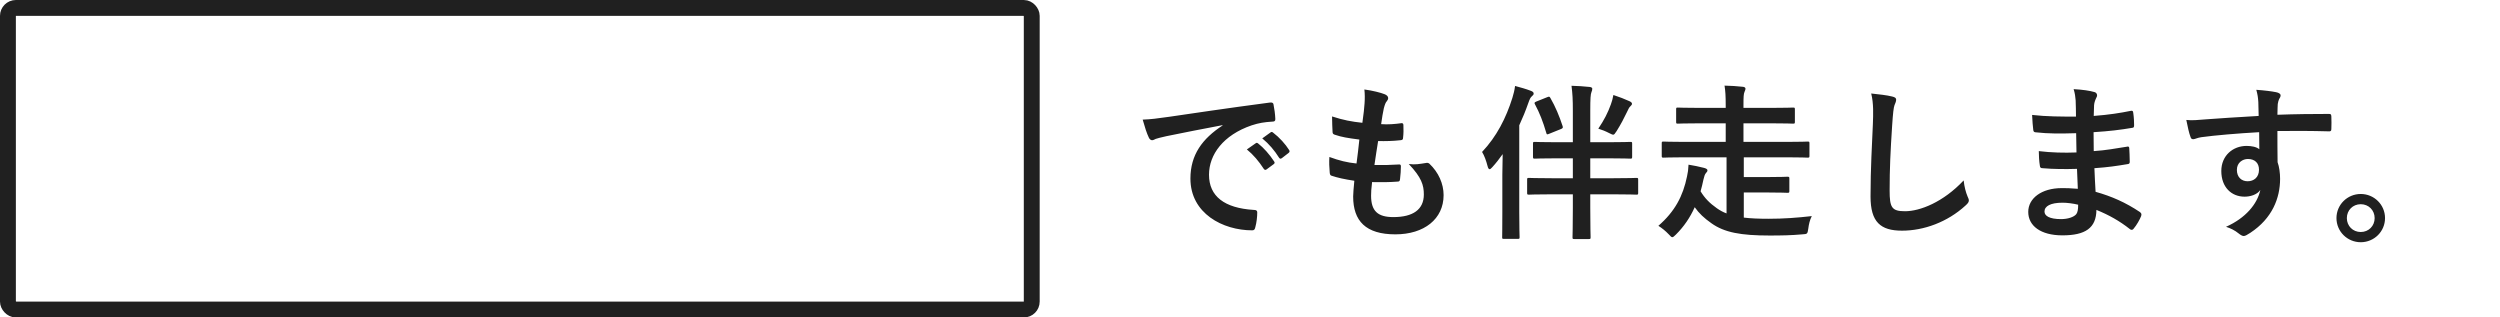 <svg width="315" height="40" viewBox="0 0 315 40" fill="none" xmlns="http://www.w3.org/2000/svg">
<path d="M154.045 15.811V15.769C151.47 16.254 149.212 16.697 146.954 17.161C146.152 17.351 145.941 17.394 145.625 17.499C145.477 17.562 145.329 17.668 145.16 17.668C145.013 17.668 144.844 17.541 144.759 17.351C144.485 16.782 144.253 16.043 143.978 15.072C145.055 15.03 145.688 14.946 147.334 14.713C149.93 14.334 154.572 13.637 160.017 12.92C160.334 12.877 160.439 13.004 160.46 13.152C160.566 13.637 160.671 14.418 160.692 15.009C160.692 15.262 160.566 15.325 160.291 15.325C159.3 15.389 158.624 15.494 157.717 15.79C154.129 17.014 152.335 19.483 152.335 22.015C152.335 24.738 154.277 26.215 157.949 26.447C158.287 26.447 158.413 26.531 158.413 26.764C158.413 27.312 158.329 28.051 158.181 28.578C158.118 28.895 158.033 29.022 157.78 29.022C154.066 29.022 149.993 26.89 149.993 22.501C149.993 19.504 151.491 17.478 154.045 15.811ZM157.105 18.829L158.223 18.048C158.329 17.963 158.413 17.985 158.54 18.09C159.194 18.596 159.954 19.441 160.545 20.348C160.629 20.475 160.629 20.58 160.481 20.686L159.595 21.34C159.447 21.445 159.342 21.424 159.236 21.277C158.603 20.306 157.928 19.504 157.105 18.829ZM159.046 17.436L160.101 16.676C160.228 16.592 160.291 16.613 160.418 16.718C161.199 17.309 161.959 18.153 162.423 18.892C162.507 19.018 162.528 19.145 162.36 19.272L161.515 19.926C161.347 20.053 161.241 19.989 161.157 19.863C160.587 18.955 159.912 18.153 159.046 17.436ZM172.883 22.944C172.778 23.767 172.757 24.273 172.757 24.653C172.757 26.595 173.601 27.354 175.563 27.354C178.032 27.354 179.404 26.405 179.404 24.505C179.404 23.324 179.109 22.353 177.505 20.665C178.349 20.77 178.813 20.665 179.657 20.538C179.805 20.496 179.974 20.517 180.101 20.622C181.261 21.72 181.894 23.155 181.894 24.59C181.894 27.587 179.446 29.528 175.817 29.528C172.081 29.528 170.498 27.84 170.498 24.759C170.498 24.316 170.562 23.725 170.646 22.775C169.38 22.585 168.536 22.395 167.776 22.142C167.628 22.1 167.565 21.994 167.544 21.741C167.481 21.087 167.46 20.433 167.502 19.778C168.768 20.242 169.718 20.475 170.921 20.601C171.026 19.82 171.195 18.449 171.279 17.584C169.802 17.394 169.042 17.267 168.24 16.993C167.987 16.929 167.903 16.824 167.903 16.634C167.882 16.127 167.839 15.431 167.839 14.671C169.274 15.136 170.287 15.325 171.659 15.473C171.828 14.249 171.891 13.679 171.933 13.046C171.976 12.455 171.976 11.843 171.912 11.274C172.883 11.4 173.981 11.675 174.445 11.864C174.74 11.97 174.909 12.16 174.909 12.35C174.909 12.498 174.846 12.624 174.74 12.751C174.593 12.899 174.487 13.173 174.36 13.658C174.255 14.144 174.128 14.861 174.023 15.642C174.867 15.705 175.732 15.642 176.618 15.515C176.766 15.515 176.829 15.621 176.829 15.769C176.851 16.275 176.851 16.866 176.787 17.351C176.787 17.584 176.703 17.647 176.45 17.668C175.521 17.773 174.571 17.794 173.643 17.773C173.516 18.512 173.305 19.947 173.179 20.791C174.297 20.812 175.162 20.791 176.175 20.728C176.45 20.686 176.513 20.77 176.513 20.96C176.513 21.34 176.471 22.1 176.407 22.543C176.386 22.796 176.323 22.881 176.112 22.881C175.057 22.965 173.959 22.965 172.883 22.944ZM198.179 17.921V13.996C198.179 12.498 198.137 11.801 198.01 10.809C198.812 10.83 199.509 10.873 200.311 10.957C200.501 10.978 200.627 11.062 200.627 11.168C200.627 11.337 200.585 11.463 200.522 11.611C200.416 11.864 200.374 12.392 200.374 13.933V17.921H202.548C204.573 17.921 205.27 17.879 205.418 17.879C205.629 17.879 205.65 17.9 205.65 18.111V19.736C205.65 19.968 205.629 19.989 205.418 19.989C205.27 19.989 204.573 19.947 202.548 19.947H200.374V22.458H203.265C205.333 22.458 206.051 22.416 206.177 22.416C206.388 22.416 206.409 22.437 206.409 22.648V24.294C206.409 24.505 206.388 24.526 206.177 24.526C206.051 24.526 205.333 24.484 203.265 24.484H200.374V26.194C200.374 28.578 200.416 29.781 200.416 29.887C200.416 30.098 200.395 30.119 200.184 30.119H198.369C198.158 30.119 198.137 30.098 198.137 29.887C198.137 29.76 198.179 28.578 198.179 26.215V24.484H195.562C193.473 24.484 192.777 24.526 192.65 24.526C192.439 24.526 192.418 24.505 192.418 24.294V22.648C192.418 22.437 192.439 22.416 192.65 22.416C192.777 22.416 193.473 22.458 195.562 22.458H198.179V19.947H196.238C194.212 19.947 193.515 19.989 193.389 19.989C193.178 19.989 193.157 19.968 193.157 19.736V18.111C193.157 17.9 193.178 17.879 193.389 17.879C193.515 17.879 194.212 17.921 196.238 17.921H198.179ZM189.295 26.7V22.015C189.295 21.256 189.316 20.327 189.337 19.419C188.915 20.01 188.493 20.559 188.028 21.066C187.881 21.234 187.775 21.319 187.691 21.319C187.585 21.319 187.501 21.192 187.437 20.939C187.248 20.221 187.037 19.631 186.741 19.145C188.577 17.204 189.759 14.882 190.561 12.329C190.709 11.843 190.835 11.358 190.898 10.83C191.658 11.041 192.228 11.189 192.882 11.442C193.114 11.527 193.241 11.632 193.241 11.78C193.241 11.928 193.178 11.991 193.009 12.139C192.861 12.265 192.756 12.434 192.566 12.983C192.228 13.954 191.848 14.882 191.426 15.79V26.7C191.426 28.747 191.468 29.76 191.468 29.866C191.468 30.077 191.447 30.098 191.257 30.098H189.506C189.273 30.098 189.273 30.077 189.273 29.866C189.273 29.76 189.295 28.747 189.295 26.7ZM201.387 16.212C202.125 15.114 202.59 14.207 202.97 13.152C203.096 12.814 203.223 12.371 203.286 11.97C204.046 12.223 204.721 12.476 205.312 12.751C205.502 12.835 205.629 12.941 205.629 13.067C205.629 13.194 205.565 13.257 205.418 13.405C205.27 13.532 205.185 13.722 204.996 14.123C204.637 14.882 204.215 15.684 203.687 16.528C203.476 16.845 203.392 16.971 203.265 16.971C203.138 16.971 203.012 16.887 202.737 16.761C202.337 16.549 201.809 16.338 201.387 16.212ZM193.579 12.793L194.95 12.244C195.204 12.139 195.246 12.16 195.351 12.35C195.984 13.447 196.47 14.608 196.892 15.895C196.955 16.106 196.913 16.17 196.639 16.275L195.225 16.845C194.929 16.971 194.887 16.971 194.824 16.718C194.423 15.347 194.001 14.249 193.41 13.152C193.304 12.962 193.325 12.899 193.579 12.793ZM217.545 19.82H212.269C210.391 19.82 209.737 19.863 209.61 19.863C209.399 19.863 209.378 19.842 209.378 19.631V18.069C209.378 17.858 209.399 17.837 209.61 17.837C209.737 17.837 210.391 17.879 212.269 17.879H217.44V15.537H214.316C212.248 15.537 211.531 15.579 211.404 15.579C211.214 15.579 211.193 15.558 211.193 15.347V13.785C211.193 13.574 211.214 13.553 211.404 13.553C211.531 13.553 212.248 13.595 214.316 13.595H217.44V13.363C217.44 12.033 217.397 11.463 217.292 10.788C218.073 10.809 218.896 10.851 219.613 10.936C219.803 10.957 219.93 11.041 219.93 11.168C219.93 11.316 219.866 11.421 219.803 11.59C219.698 11.843 219.677 12.202 219.677 13.236V13.595H223.011C225.079 13.595 225.797 13.553 225.923 13.553C226.134 13.553 226.155 13.574 226.155 13.785V15.347C226.155 15.558 226.134 15.579 225.923 15.579C225.797 15.579 225.079 15.537 223.011 15.537H219.677V17.879H225.1C226.999 17.879 227.633 17.837 227.759 17.837C227.97 17.837 227.991 17.858 227.991 18.069V19.631C227.991 19.842 227.97 19.863 227.759 19.863C227.633 19.863 226.999 19.82 225.1 19.82H219.719V22.311H222.652C224.467 22.311 225.079 22.268 225.206 22.268C225.438 22.268 225.459 22.29 225.459 22.522V24.062C225.459 24.273 225.438 24.294 225.206 24.294C225.079 24.294 224.467 24.252 222.652 24.252H219.719V27.418C220.584 27.523 221.618 27.565 222.842 27.565C224.741 27.565 226.43 27.439 228.287 27.228C228.033 27.713 227.907 28.283 227.844 28.811C227.738 29.486 227.738 29.486 227.084 29.528C225.67 29.655 224.446 29.676 222.969 29.676C219.36 29.676 217.271 29.296 215.646 28.135C214.717 27.481 214.084 26.89 213.535 26.109C212.945 27.418 212.185 28.536 211.172 29.549C210.94 29.781 210.813 29.887 210.708 29.887C210.602 29.887 210.497 29.781 210.264 29.528C209.842 29.085 209.42 28.747 208.956 28.452C211.024 26.658 212.058 24.716 212.565 22.226C212.67 21.783 212.733 21.319 212.755 20.749C213.409 20.855 214.042 20.981 214.696 21.15C214.949 21.213 215.139 21.319 215.139 21.445C215.139 21.593 215.076 21.678 214.949 21.804C214.802 21.973 214.738 22.205 214.633 22.627C214.527 23.155 214.401 23.64 214.274 24.105C214.802 24.97 215.393 25.582 216.321 26.236C216.68 26.489 217.081 26.721 217.545 26.89V19.82ZM235.771 11.78C236.742 11.886 237.755 11.991 238.409 12.16C238.768 12.244 238.916 12.35 238.916 12.561C238.916 12.793 238.789 13.046 238.705 13.257C238.599 13.553 238.515 14.207 238.409 15.832C238.198 19.082 238.093 21.234 238.093 23.999C238.093 26.13 238.346 26.616 240.034 26.616C241.913 26.616 244.846 25.476 247.421 22.733C247.505 23.535 247.695 24.231 247.906 24.738C248.011 24.97 248.075 25.117 248.075 25.244C248.075 25.434 247.99 25.603 247.653 25.898C245.373 27.988 242.398 29.064 239.654 29.064C236.953 29.064 235.687 27.988 235.687 24.759C235.687 21.213 235.877 18.174 235.982 15.642C236.025 14.397 236.088 13.046 235.771 11.78ZM261.806 23.788C261.764 22.859 261.722 21.994 261.701 21.277C260.244 21.319 258.809 21.319 257.353 21.192C257.121 21.192 257.037 21.108 257.016 20.833C256.931 20.369 256.889 19.525 256.889 19.04C258.451 19.23 260.054 19.272 261.637 19.209C261.616 18.407 261.616 17.584 261.595 16.782C259.569 16.845 258.05 16.845 256.551 16.676C256.319 16.676 256.214 16.592 256.193 16.381C256.129 15.853 256.087 15.347 256.045 14.481C257.881 14.692 259.717 14.692 261.574 14.692C261.574 13.912 261.553 13.363 261.532 12.645C261.489 12.16 261.447 11.78 261.278 11.231C262.397 11.295 263.304 11.421 263.937 11.611C264.191 11.696 264.317 11.991 264.17 12.244C264.022 12.54 263.874 12.899 263.853 13.257C263.832 13.679 263.832 13.975 263.811 14.608C265.773 14.46 267.187 14.228 268.433 13.975C268.686 13.912 268.77 13.975 268.791 14.228C268.876 14.819 268.897 15.389 268.897 15.769C268.897 16.043 268.833 16.085 268.665 16.106C267.166 16.36 265.816 16.528 263.79 16.655C263.79 17.499 263.811 18.28 263.811 19.04C265.415 18.934 266.428 18.723 267.947 18.491C268.2 18.428 268.264 18.47 268.285 18.66C268.306 19.061 268.348 19.757 268.348 20.39C268.348 20.601 268.264 20.665 268.032 20.686C266.639 20.918 265.668 21.066 263.895 21.192C263.937 22.163 263.98 23.197 264.043 24.168C266.069 24.738 267.799 25.497 269.635 26.721C269.846 26.911 269.846 26.974 269.783 27.228C269.635 27.629 269.192 28.41 268.855 28.789C268.77 28.916 268.686 28.958 268.58 28.958C268.517 28.958 268.433 28.937 268.348 28.853C267.061 27.84 265.752 27.101 264.149 26.447C264.127 28.726 262.756 29.655 259.865 29.655C257.121 29.655 255.559 28.452 255.559 26.7C255.559 24.991 257.227 23.703 259.78 23.703C260.308 23.703 260.814 23.703 261.806 23.788ZM261.848 25.793C261.236 25.645 260.477 25.54 259.886 25.54C258.345 25.54 257.606 25.983 257.606 26.658C257.606 27.207 258.24 27.608 259.696 27.608C260.54 27.608 261.321 27.354 261.616 26.974C261.785 26.742 261.848 26.384 261.848 25.793ZM284.591 14.608C284.57 13.954 284.57 13.426 284.549 12.856C284.506 12.244 284.464 11.949 284.295 11.316C285.245 11.379 286.258 11.506 286.764 11.611C287.123 11.675 287.355 11.822 287.355 12.012C287.355 12.181 287.292 12.287 287.165 12.498C287.102 12.624 287.039 12.835 286.997 13.11C286.975 13.384 286.975 13.658 286.954 14.46C289.233 14.376 291.407 14.355 293.433 14.355C293.686 14.355 293.729 14.397 293.75 14.671C293.771 15.199 293.771 15.748 293.75 16.275C293.75 16.507 293.644 16.57 293.391 16.549C291.196 16.486 289.149 16.486 286.954 16.507C286.954 17.794 286.954 19.145 286.975 20.433C287.186 21.002 287.292 21.825 287.292 22.522C287.292 24.97 286.3 27.523 283.536 29.338C283.177 29.57 282.902 29.739 282.713 29.739C282.523 29.739 282.29 29.591 282.079 29.422C281.594 29.022 281.024 28.747 280.476 28.578C282.945 27.481 284.422 25.708 284.802 23.936C284.38 24.548 283.514 24.78 282.818 24.78C281.151 24.78 279.885 23.577 279.885 21.551C279.885 19.588 281.362 18.385 283.071 18.385C283.704 18.385 284.337 18.512 284.675 18.808C284.675 18.069 284.654 17.351 284.654 16.655C281.995 16.803 279.019 17.056 277.352 17.288C276.888 17.351 276.55 17.541 276.36 17.541C276.149 17.541 276.065 17.457 276.002 17.246C275.833 16.824 275.643 15.98 275.474 15.114C276.255 15.199 276.93 15.114 278.049 15.03C279.336 14.925 282.058 14.756 284.591 14.608ZM283.24 20.032C282.586 20.032 281.847 20.475 281.847 21.403C281.847 22.332 282.438 22.838 283.198 22.838C283.979 22.838 284.633 22.353 284.633 21.382C284.633 20.517 284.084 20.032 283.24 20.032ZM297.454 24.442C299.143 24.442 300.514 25.793 300.514 27.481C300.514 29.169 299.143 30.52 297.454 30.52C295.766 30.52 294.394 29.169 294.394 27.481C294.394 25.793 295.766 24.442 297.454 24.442ZM297.454 25.729C296.462 25.729 295.703 26.489 295.703 27.481C295.703 28.473 296.462 29.233 297.454 29.233C298.446 29.233 299.206 28.473 299.206 27.481C299.206 26.489 298.446 25.729 297.454 25.729Z" fill="#202020"/>
<rect x="1" y="1" width="129" height="38" rx="1" stroke="#202020" stroke-width="2"/>
</svg>
